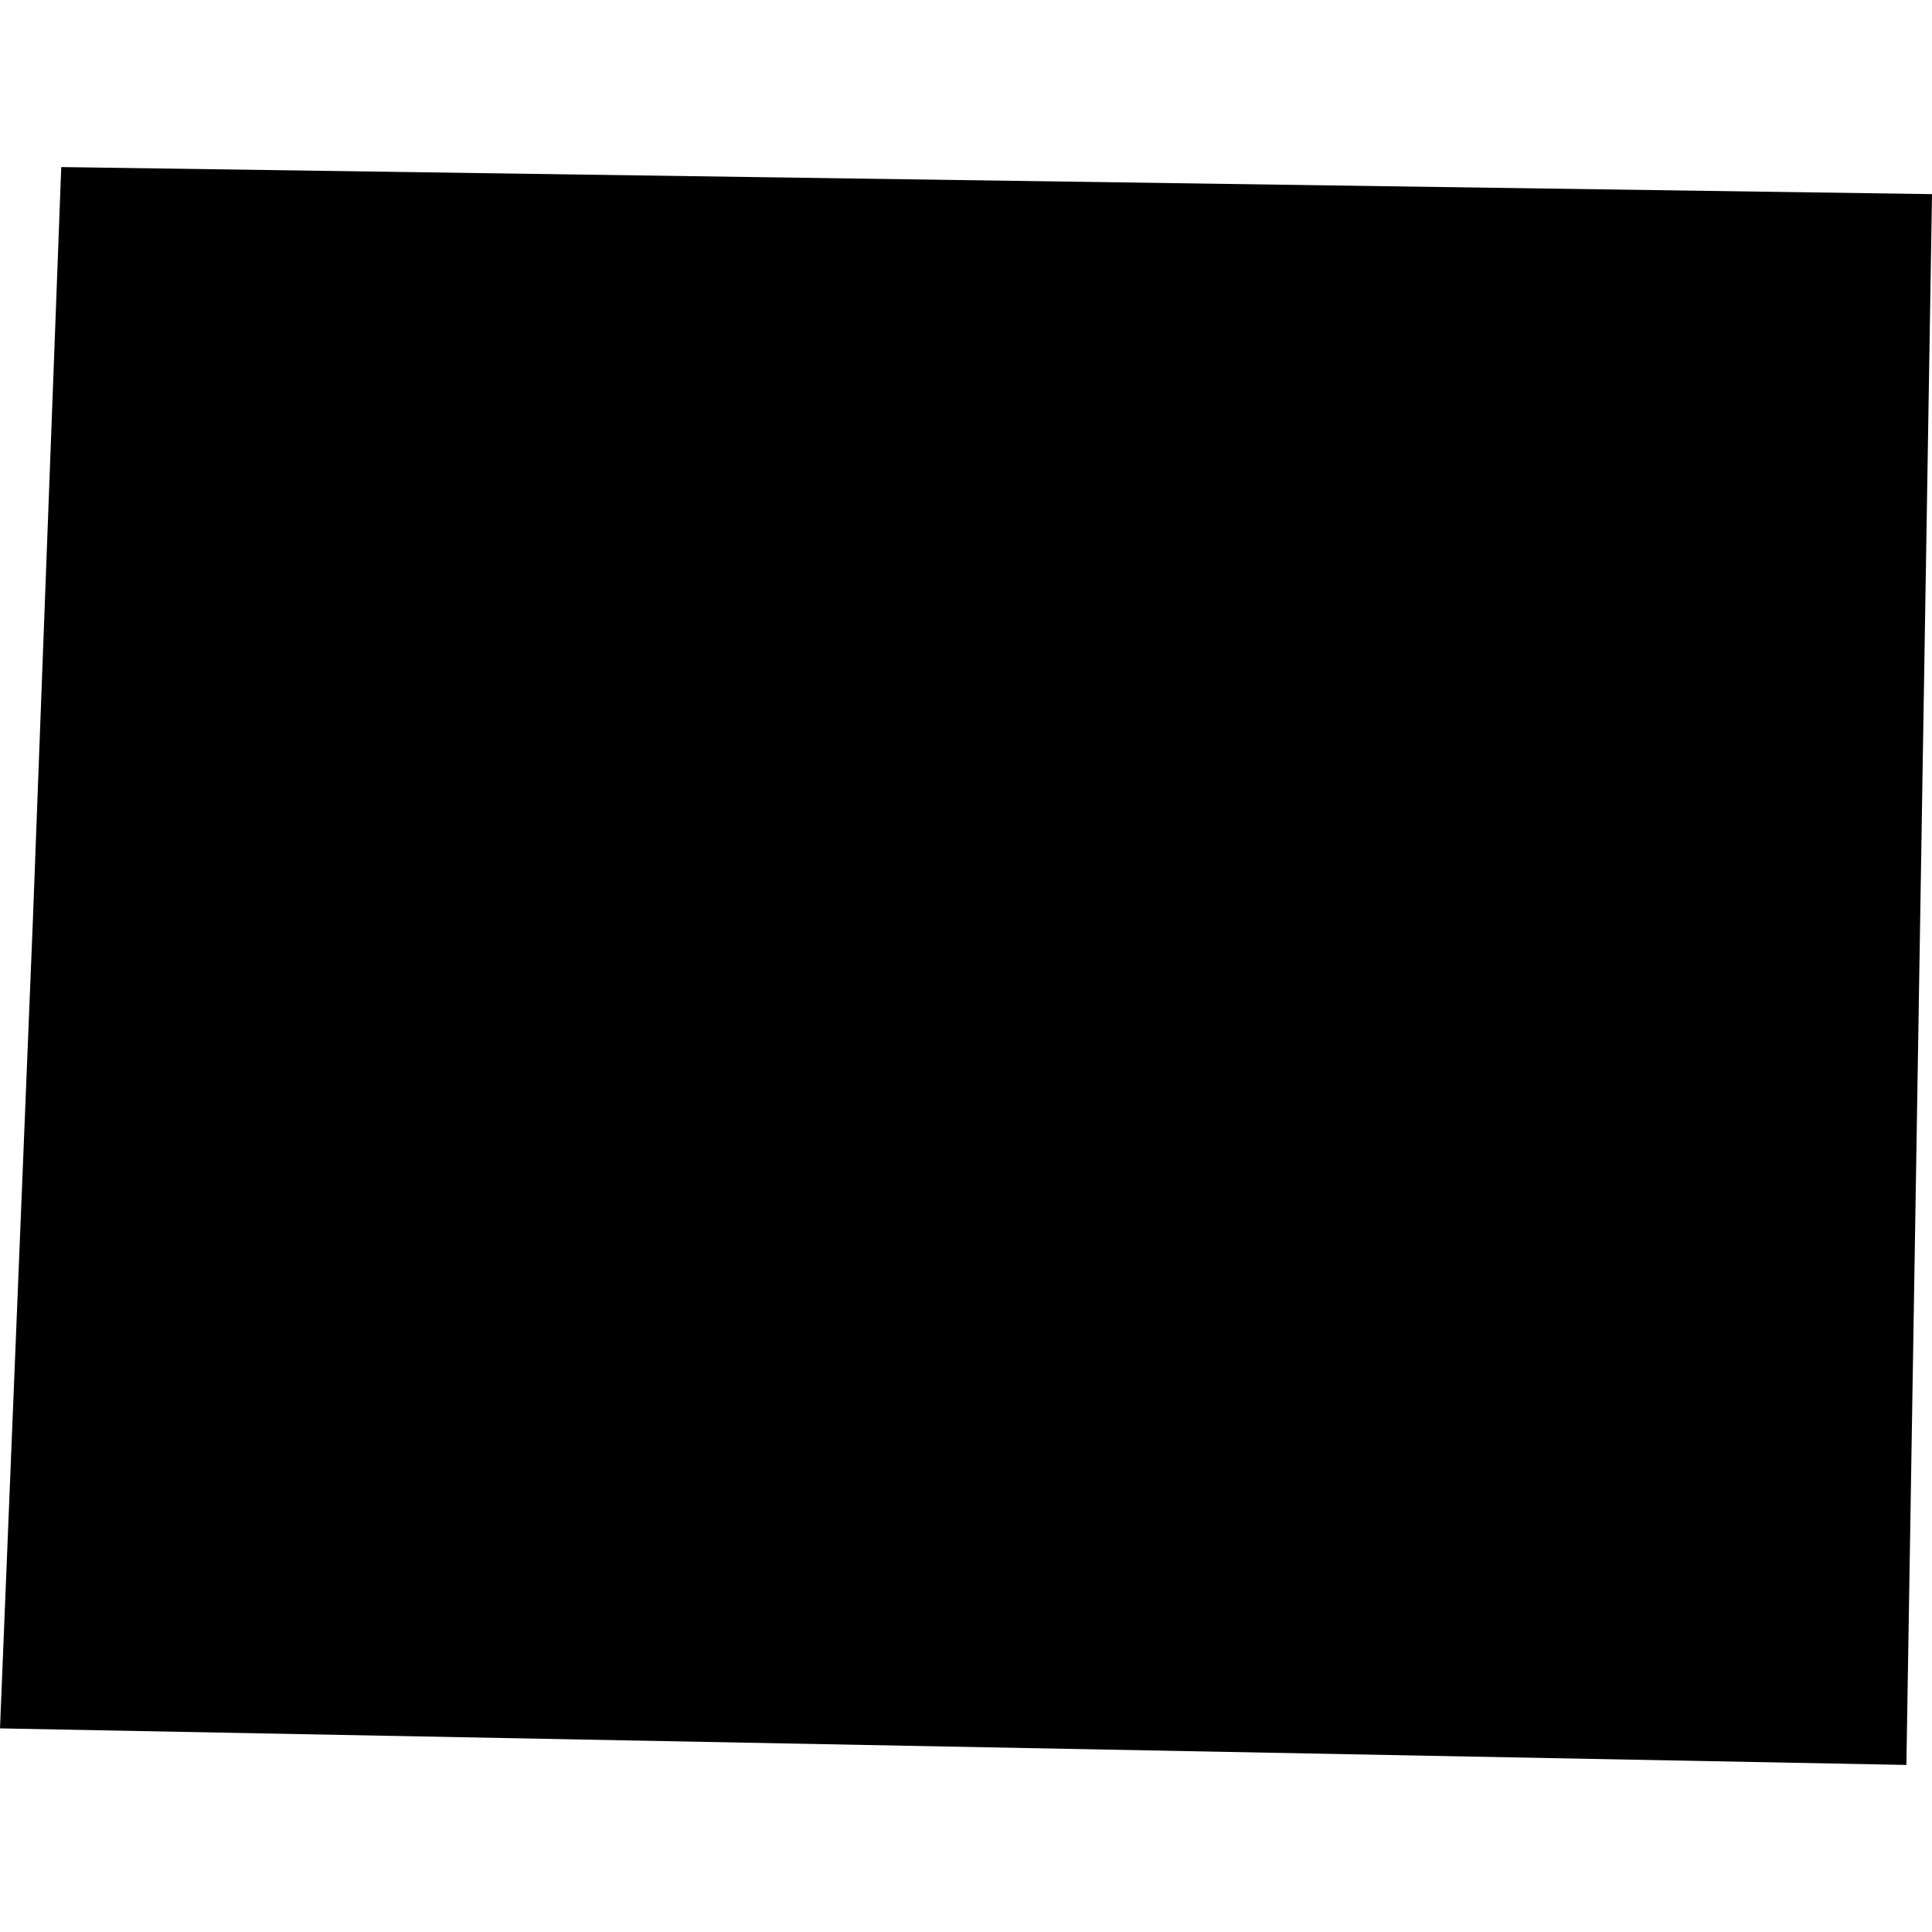 <?xml version="1.0" encoding="utf-8" standalone="no"?>
<!DOCTYPE svg PUBLIC "-//W3C//DTD SVG 1.1//EN"
  "http://www.w3.org/Graphics/SVG/1.1/DTD/svg11.dtd">
<!-- Created with matplotlib (https://matplotlib.org/) -->
<svg height="288pt" version="1.1" viewBox="0 0 288 288" width="288pt" xmlns="http://www.w3.org/2000/svg" xmlns:xlink="http://www.w3.org/1999/xlink">
 <defs>
  <style type="text/css">
*{stroke-linecap:butt;stroke-linejoin:round;}
  </style>
 </defs>
 <g id="figure_1">
  <g id="patch_1">
   <path d="M 0 288 
L 288 288 
L 288 0 
L 0 0 
z
" style="fill:none;opacity:0;"/>
  </g>
  <g id="axes_1">
   <g id="PatchCollection_1">
    <path clip-path="url(#pc150460d2e)" d="M 9.13 24.903 
L 288 28.94 
L 284.182 263.097 
L 0 257.648 
L 4.911 136.931 
L 9.13 24.903 
"/>
   </g>
  </g>
 </g>
 <defs>
  <clipPath id="pc150460d2e">
   <rect height="238.194" width="288" x="0" y="24.903"/>
  </clipPath>
 </defs>
</svg>
